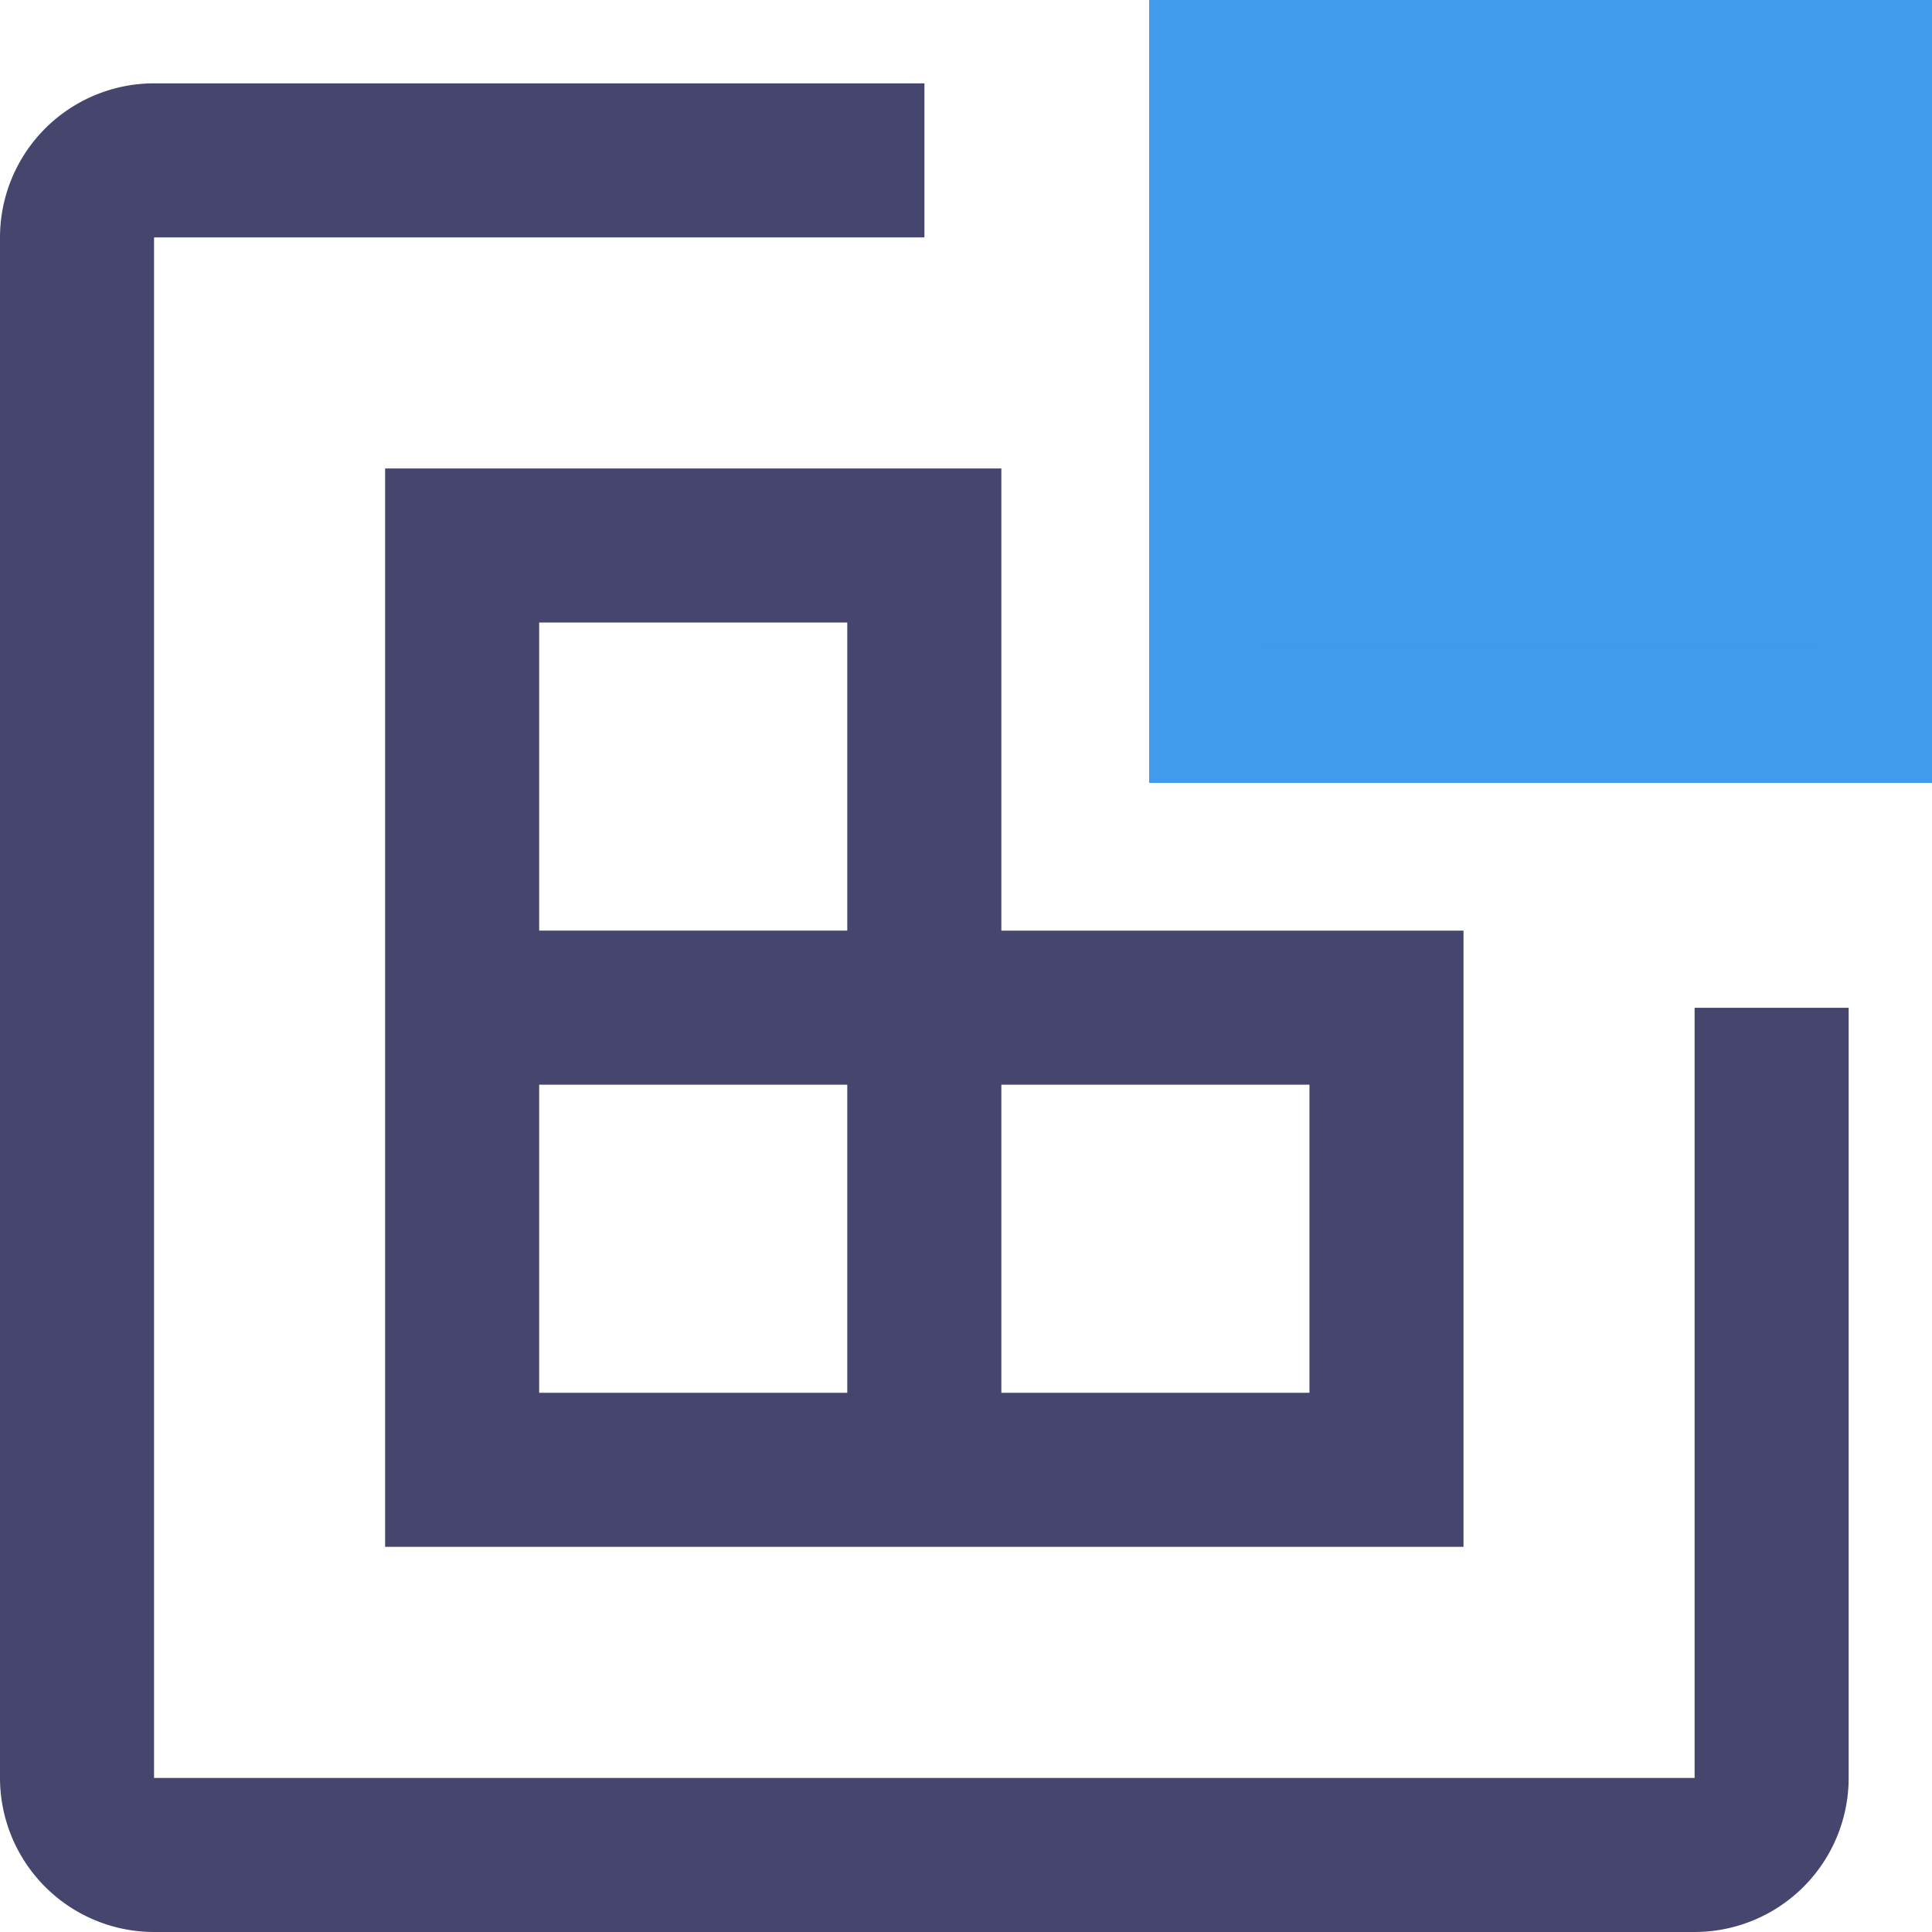 <svg xmlns="http://www.w3.org/2000/svg" width="55.383" height="55.383" viewBox="0 0 55.383 55.383"><g transform="translate(-4.5 -2.466)" opacity="0.8"><path d="M44.942,26.942H22.5V4.5H44.942ZM28.111,21.332H39.332V10.111H28.111Z" transform="translate(14.941 -2.034)" fill="#1081e8"/><path d="M27.79,23.374V10.125H10.125V41.038H41.038V23.374ZM14.541,14.541h8.832v8.832H14.541Zm8.832,22.081H14.541V27.79h8.832Zm13.249,0H27.79V27.79h8.832Z" transform="translate(5.415 5.77)" fill="#171749"/><path d="M53.078,57.494H8.916A4.42,4.42,0,0,1,4.5,53.078V8.916A4.42,4.42,0,0,1,8.916,4.5H31V8.916H8.916V53.078H53.078V31h4.416V53.078a4.42,4.42,0,0,1-4.416,4.416Z" transform="translate(0 0.355)" fill="#171749"/><rect width="16" height="16" transform="translate(40.692 4.941)" fill="#1081e8"/></g></svg>